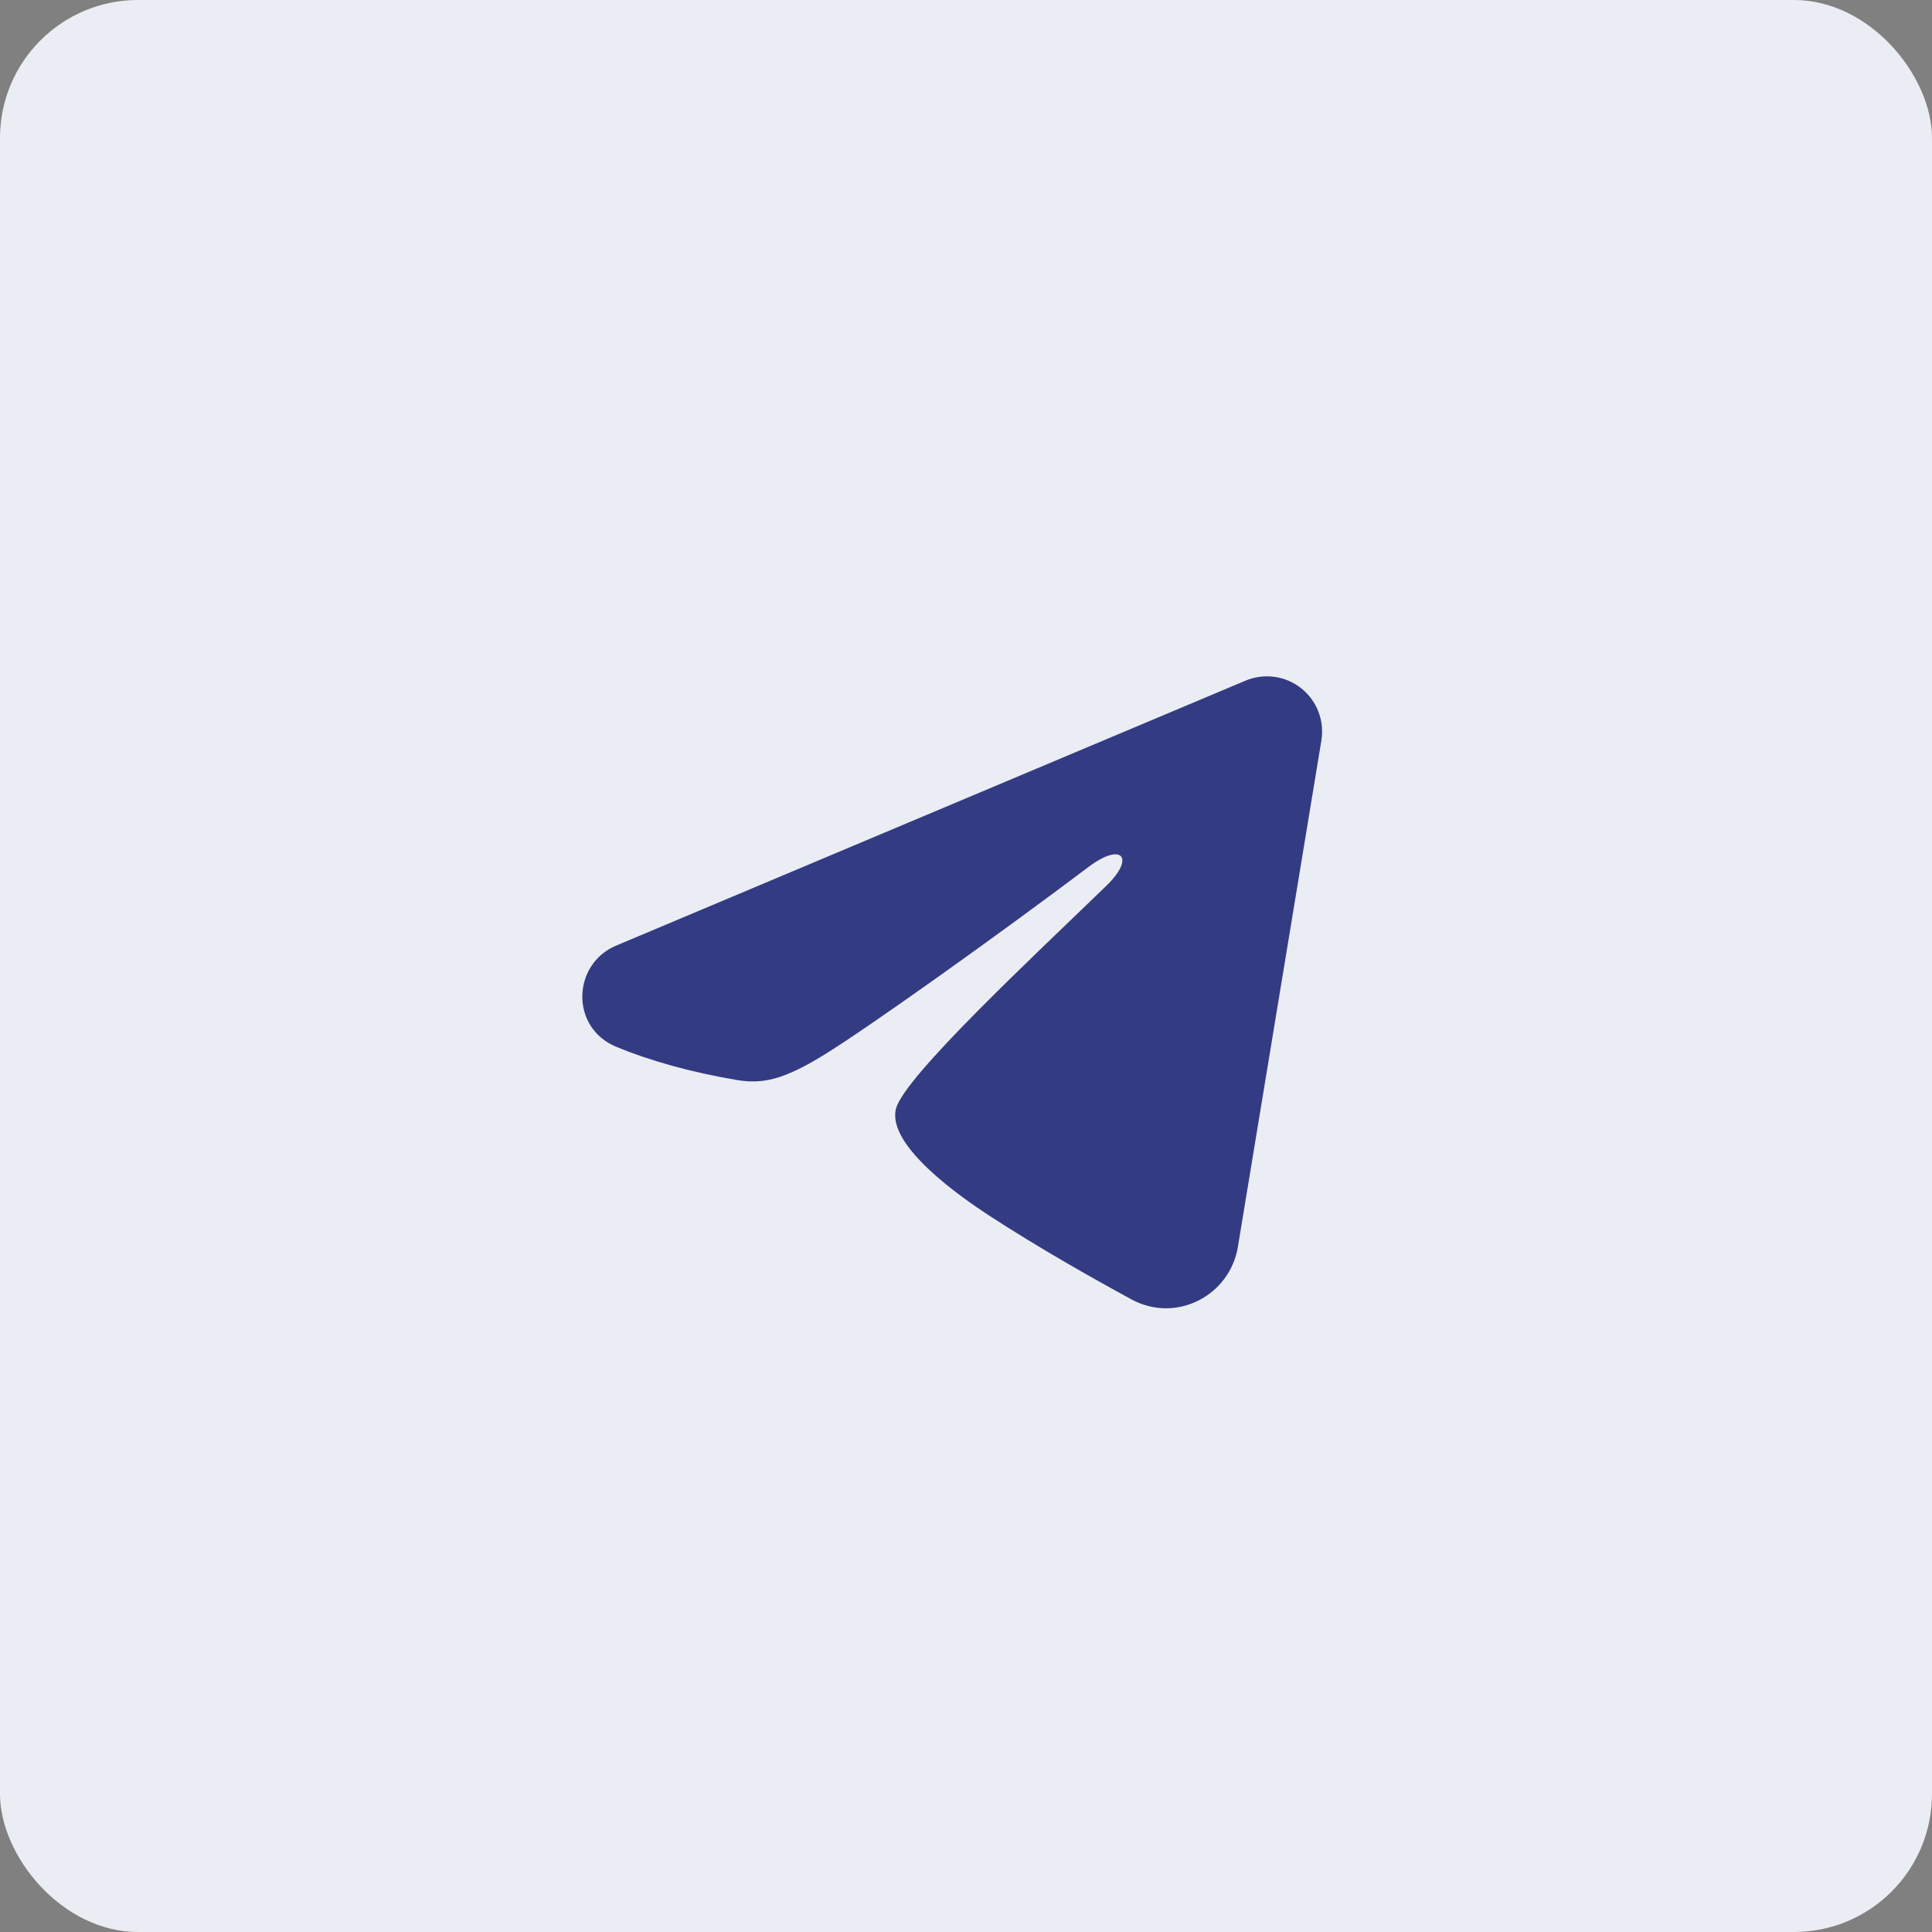 <?xml version="1.0" encoding="UTF-8"?> <svg xmlns="http://www.w3.org/2000/svg" width="56" height="56" viewBox="0 0 56 56" fill="none"><rect x="0" y="0" width="56" height="56" fill="#808080" stroke="none"/><rect width="56" height="56" rx="4" fill="#EBEDF4"></rect><path fill-rule="evenodd" clip-rule="evenodd" d="M36.101 19.729C36.365 19.618 36.653 19.58 36.937 19.618C37.22 19.656 37.488 19.77 37.713 19.947C37.937 20.124 38.11 20.358 38.214 20.625C38.317 20.892 38.347 21.181 38.301 21.464L35.881 36.141C35.647 37.556 34.093 38.368 32.795 37.663C31.709 37.073 30.095 36.164 28.644 35.216C27.919 34.741 25.697 33.221 25.97 32.139C26.204 31.214 29.939 27.738 32.072 25.671C32.91 24.86 32.528 24.391 31.539 25.138C29.083 26.992 25.14 29.812 23.836 30.606C22.686 31.306 22.086 31.425 21.369 31.306C20.061 31.088 18.848 30.751 17.858 30.34C16.52 29.785 16.585 27.946 17.857 27.41L36.101 19.729Z" fill="#333C82"></path></svg> 